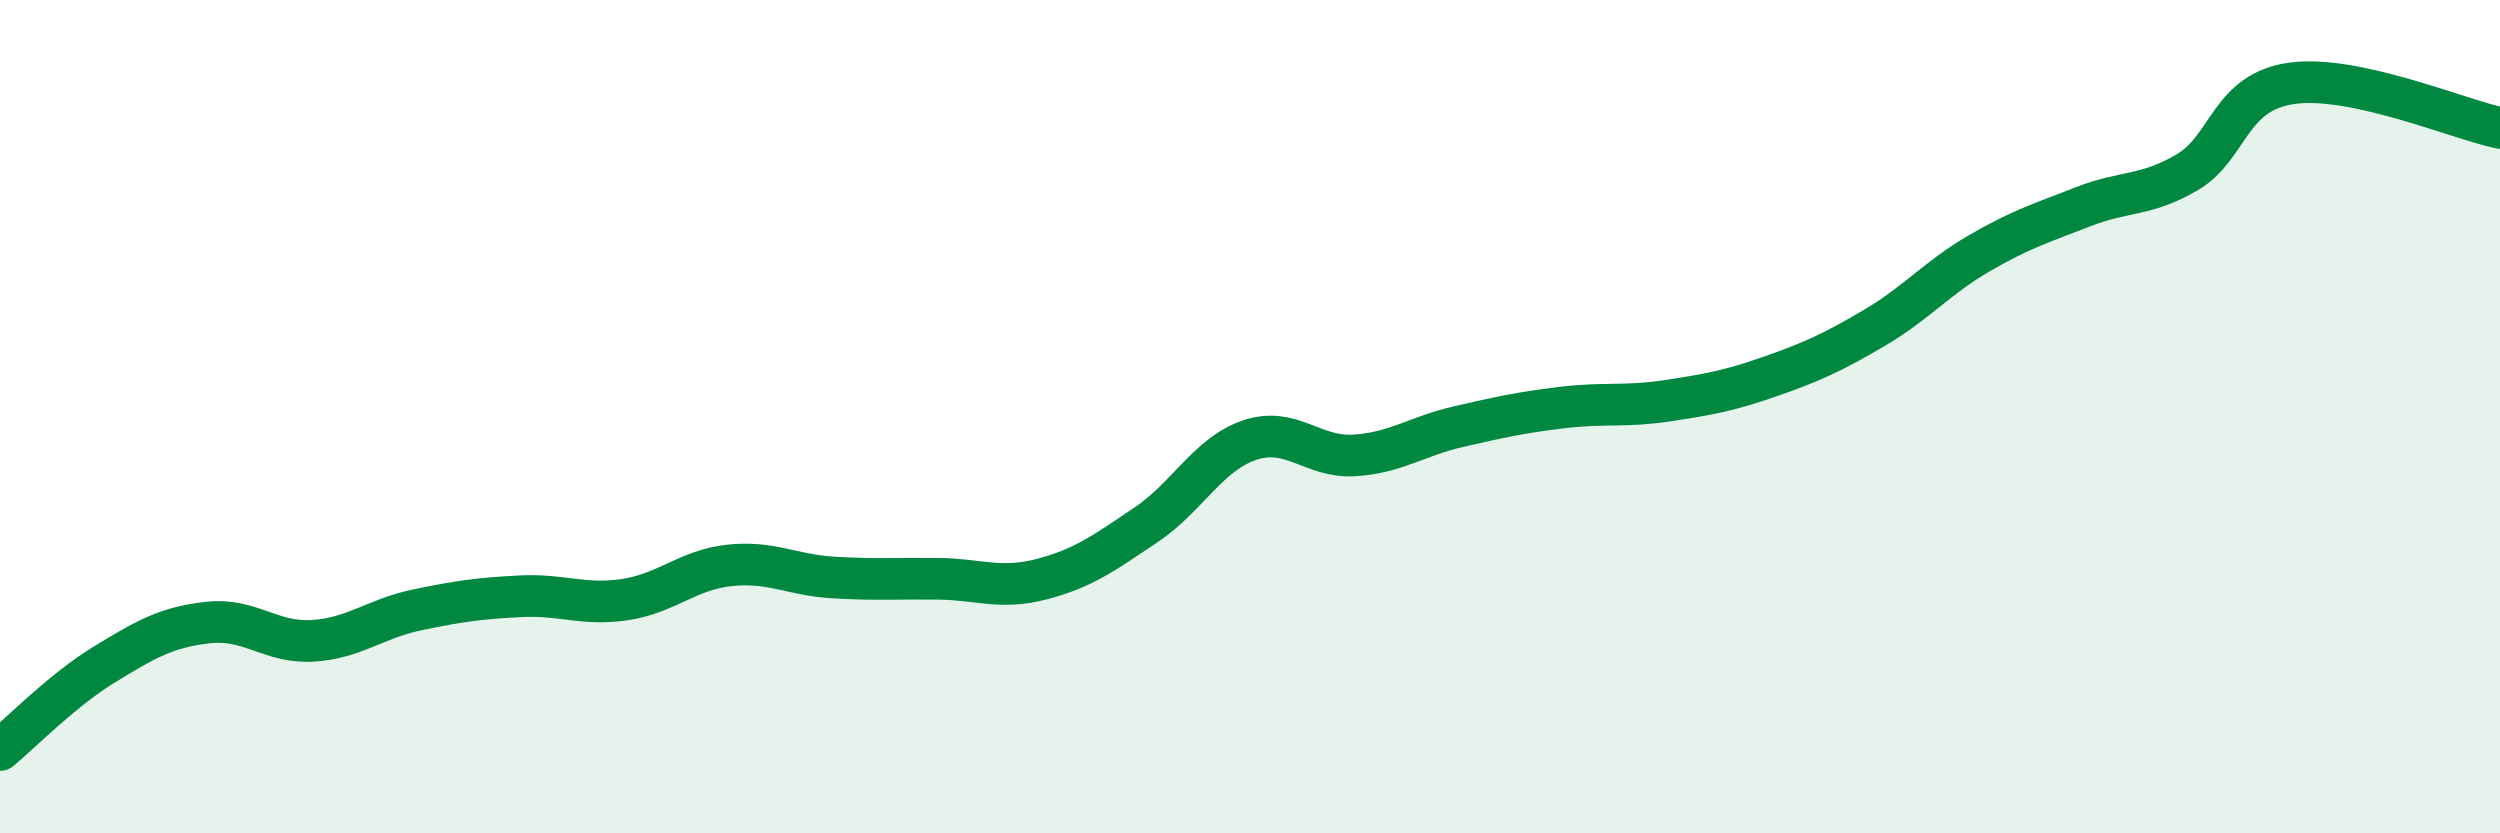 
    <svg width="60" height="20" viewBox="0 0 60 20" xmlns="http://www.w3.org/2000/svg">
      <path
        d="M 0,18 C 0.5,17.59 1.5,16.56 2.5,15.95 C 3.5,15.34 4,15.05 5,14.94 C 6,14.83 6.5,15.44 7.5,15.38 C 8.5,15.32 9,14.85 10,14.64 C 11,14.43 11.5,14.36 12.5,14.31 C 13.5,14.26 14,14.54 15,14.39 C 16,14.24 16.5,13.68 17.5,13.57 C 18.5,13.46 19,13.8 20,13.86 C 21,13.92 21.5,13.88 22.5,13.89 C 23.5,13.9 24,14.16 25,13.9 C 26,13.64 26.5,13.27 27.5,12.6 C 28.5,11.93 29,10.89 30,10.56 C 31,10.23 31.5,10.99 32.5,10.93 C 33.5,10.87 34,10.47 35,10.24 C 36,10.01 36.5,9.9 37.5,9.78 C 38.5,9.66 39,9.77 40,9.62 C 41,9.47 41.5,9.38 42.5,9.03 C 43.5,8.68 44,8.45 45,7.86 C 46,7.27 46.5,6.66 47.5,6.08 C 48.5,5.5 49,5.35 50,4.96 C 51,4.57 51.5,4.72 52.5,4.13 C 53.5,3.54 53.5,2.21 55,2 C 56.5,1.79 59,2.86 60,3.07L60 20L0 20Z"
        fill="#008740"
        opacity="0.1"
        stroke-linecap="round"
        stroke-linejoin="round"
      />
      <path
        d="M 0,18 C 0.5,17.59 1.5,16.56 2.5,15.95 C 3.5,15.34 4,15.05 5,14.94 C 6,14.83 6.5,15.44 7.5,15.38 C 8.5,15.32 9,14.85 10,14.64 C 11,14.43 11.5,14.36 12.5,14.31 C 13.5,14.26 14,14.54 15,14.39 C 16,14.24 16.5,13.68 17.5,13.57 C 18.5,13.46 19,13.8 20,13.86 C 21,13.92 21.5,13.88 22.5,13.89 C 23.5,13.9 24,14.16 25,13.9 C 26,13.64 26.5,13.27 27.5,12.6 C 28.5,11.93 29,10.89 30,10.56 C 31,10.23 31.5,10.99 32.5,10.93 C 33.5,10.87 34,10.47 35,10.24 C 36,10.01 36.5,9.9 37.5,9.78 C 38.5,9.66 39,9.77 40,9.62 C 41,9.47 41.5,9.38 42.5,9.03 C 43.5,8.68 44,8.45 45,7.86 C 46,7.27 46.5,6.66 47.5,6.08 C 48.5,5.5 49,5.35 50,4.96 C 51,4.57 51.5,4.72 52.5,4.13 C 53.5,3.54 53.5,2.21 55,2 C 56.5,1.79 59,2.86 60,3.07"
        stroke="#008740"
        stroke-width="1"
        fill="none"
        stroke-linecap="round"
        stroke-linejoin="round"
      />
    </svg>
  